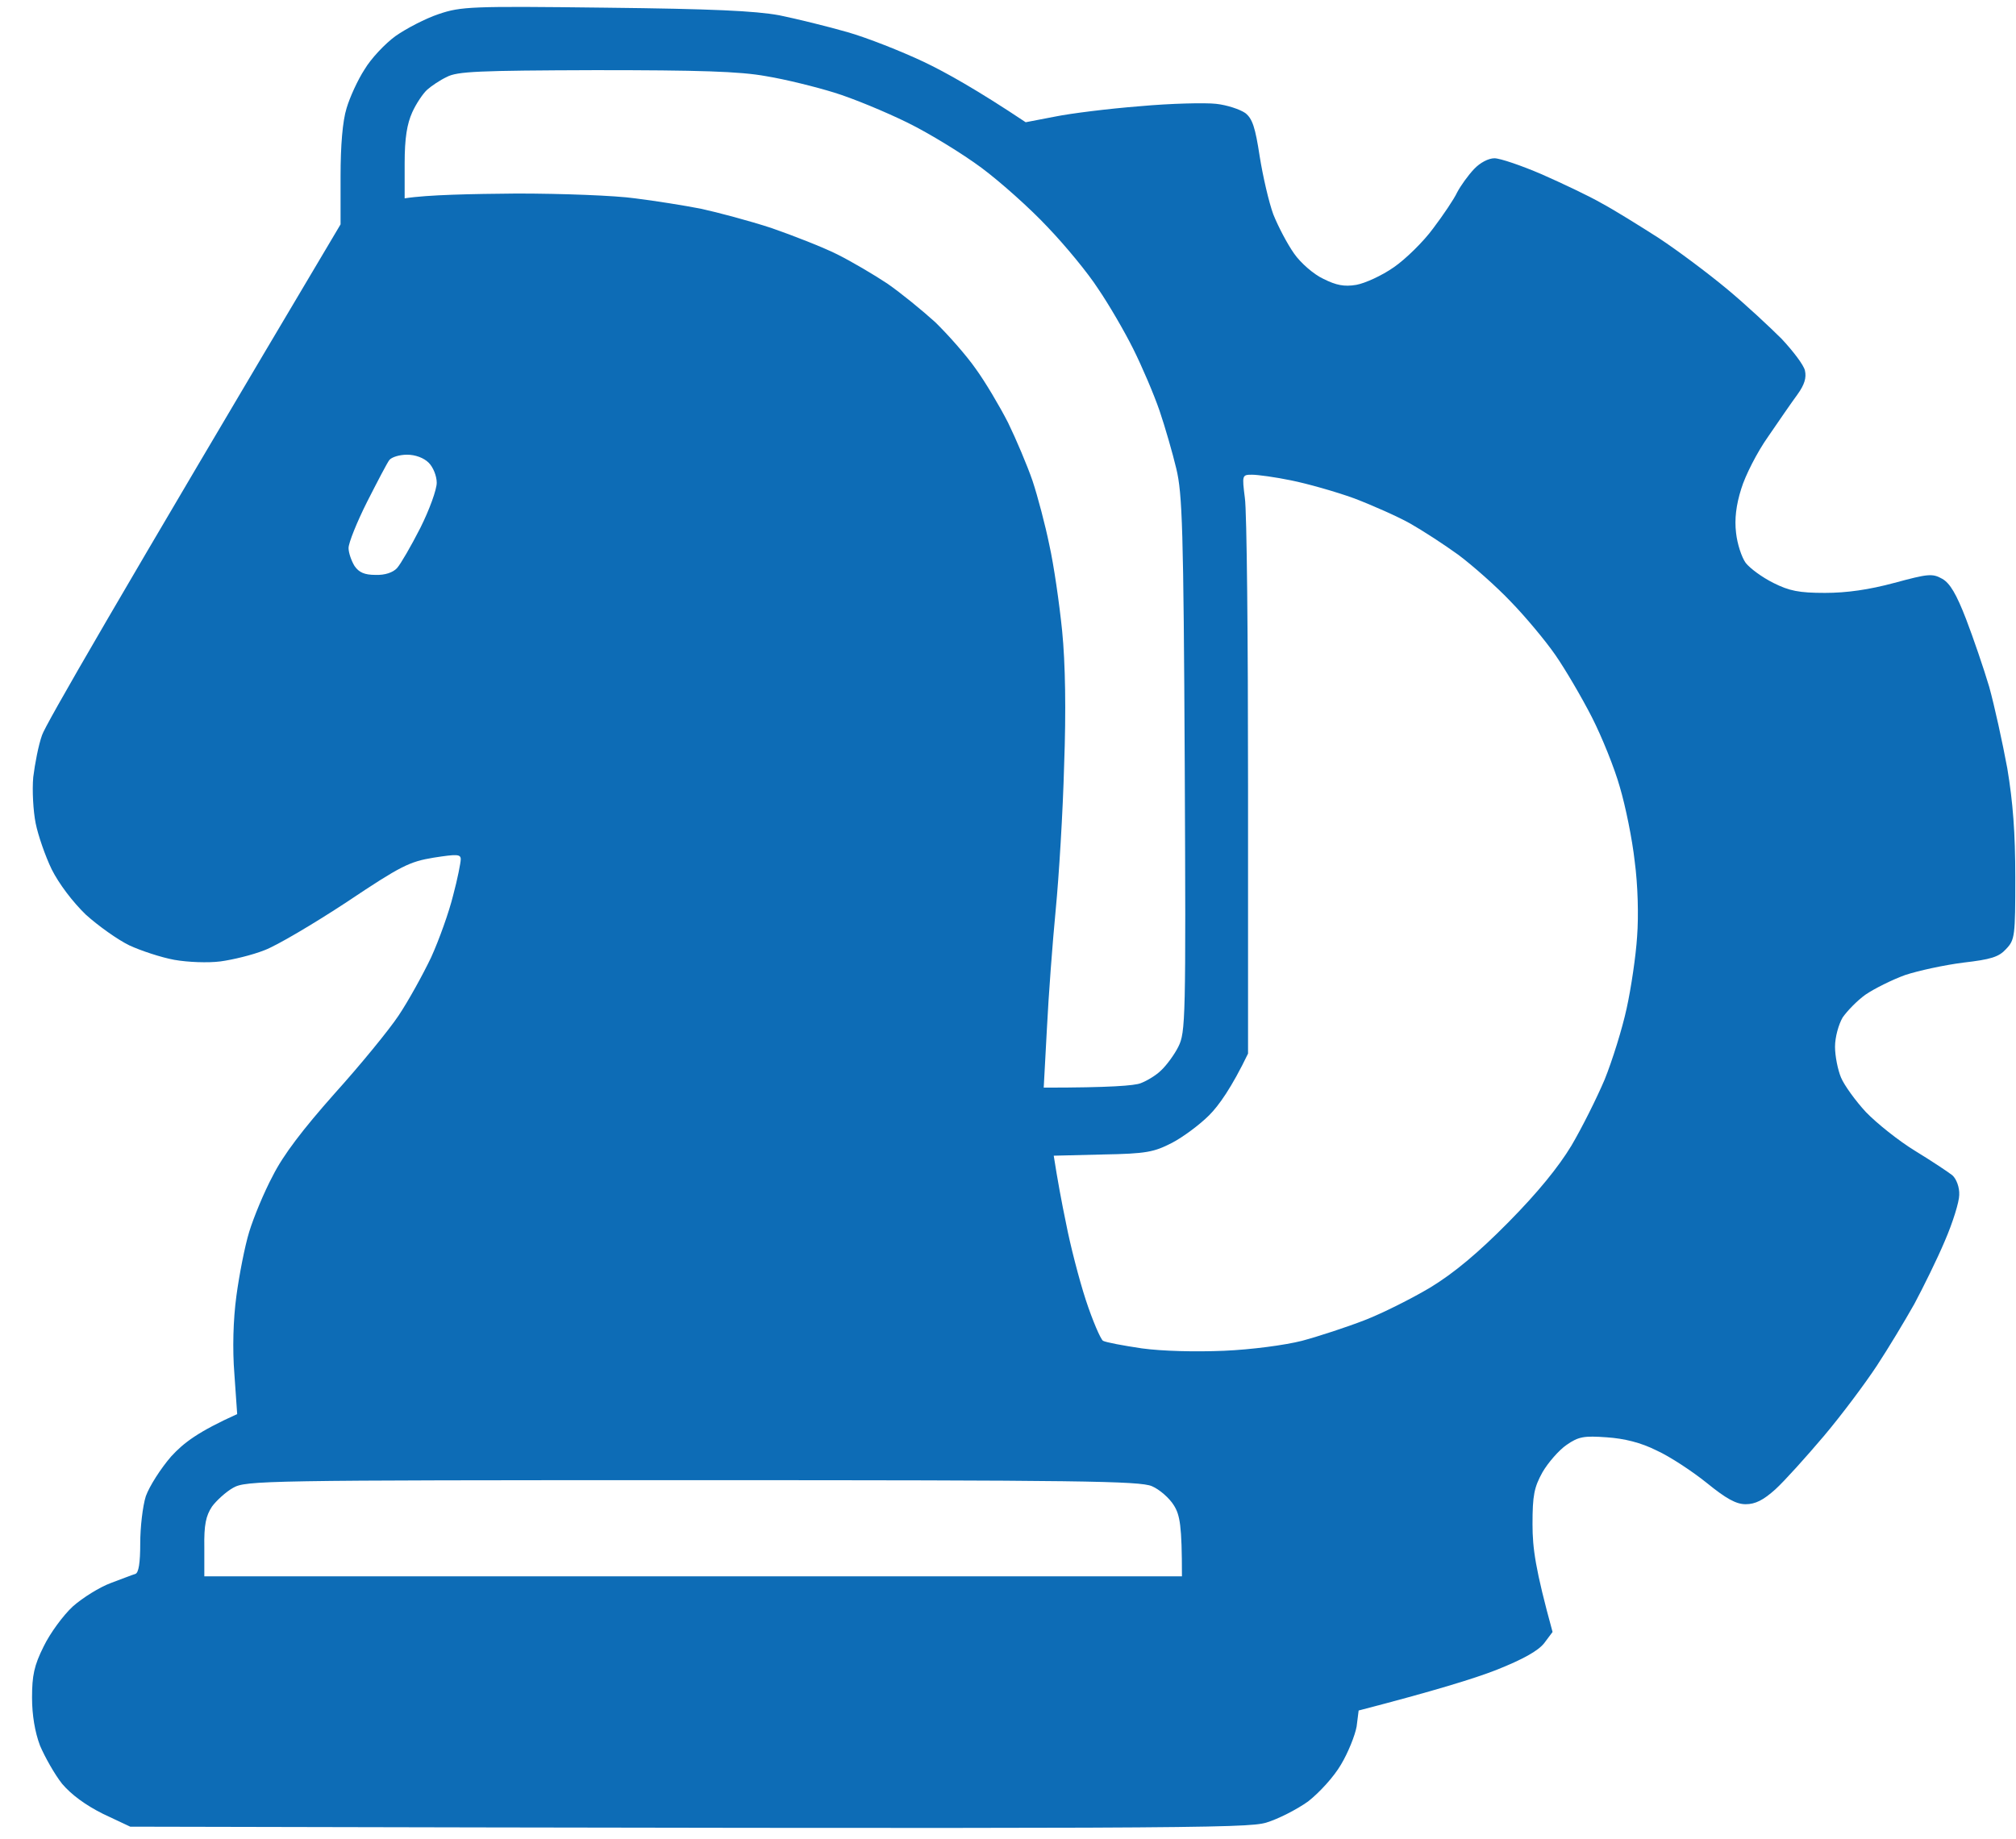 <svg xmlns="http://www.w3.org/2000/svg" width="57" height="52" viewBox="0 0 57 52" fill="none"><path fill-rule="evenodd" clip-rule="evenodd" d="M17.105 0.217C20.153 0.251 21.342 0.307 22.033 0.432C22.532 0.534 23.404 0.749 23.959 0.908C24.514 1.066 25.488 1.452 26.111 1.746C26.734 2.041 27.641 2.55 29 3.457L29.827 3.298C30.269 3.207 31.356 3.072 32.228 3.004C33.101 2.924 34.075 2.902 34.381 2.936C34.698 2.97 35.06 3.094 35.208 3.196C35.412 3.355 35.491 3.604 35.616 4.42C35.706 4.986 35.876 5.722 36.001 6.062C36.137 6.402 36.397 6.9 36.59 7.172C36.771 7.433 37.145 7.761 37.417 7.886C37.779 8.067 38.006 8.113 38.346 8.056C38.595 8.011 39.071 7.795 39.41 7.557C39.739 7.331 40.249 6.832 40.521 6.459C40.804 6.085 41.11 5.632 41.2 5.439C41.302 5.247 41.506 4.963 41.676 4.782C41.846 4.601 42.084 4.476 42.254 4.476C42.413 4.476 43.013 4.68 43.591 4.929C44.157 5.179 44.927 5.541 45.279 5.745C45.641 5.938 46.366 6.391 46.898 6.731C47.431 7.082 48.292 7.727 48.824 8.169C49.357 8.611 50.048 9.257 50.376 9.585C50.693 9.925 50.999 10.322 51.033 10.48C51.078 10.684 51.022 10.877 50.818 11.16C50.659 11.375 50.285 11.919 49.991 12.349C49.685 12.78 49.345 13.448 49.232 13.822C49.085 14.286 49.039 14.683 49.085 15.068C49.119 15.385 49.243 15.759 49.357 15.918C49.481 16.076 49.821 16.325 50.138 16.484C50.591 16.711 50.863 16.767 51.6 16.767C52.211 16.767 52.846 16.677 53.559 16.484C54.522 16.224 54.636 16.212 54.919 16.371C55.134 16.495 55.315 16.801 55.587 17.504C55.791 18.036 56.086 18.897 56.244 19.429C56.391 19.962 56.618 20.993 56.754 21.729C56.913 22.68 56.98 23.553 56.98 24.81C56.98 26.475 56.969 26.577 56.72 26.838C56.516 27.064 56.289 27.133 55.508 27.223C54.975 27.291 54.239 27.45 53.865 27.574C53.491 27.71 52.993 27.959 52.744 28.129C52.506 28.299 52.223 28.594 52.098 28.775C51.985 28.968 51.883 29.33 51.883 29.602C51.883 29.863 51.962 30.259 52.053 30.474C52.143 30.689 52.461 31.131 52.755 31.448C53.061 31.766 53.684 32.264 54.148 32.547C54.613 32.831 55.089 33.148 55.202 33.238C55.315 33.34 55.406 33.578 55.395 33.793C55.395 33.986 55.213 34.575 54.987 35.096C54.772 35.606 54.375 36.41 54.126 36.875C53.865 37.339 53.389 38.132 53.061 38.63C52.732 39.129 52.064 40.024 51.566 40.613C51.067 41.202 50.456 41.882 50.195 42.12C49.855 42.425 49.629 42.539 49.357 42.539C49.085 42.539 48.802 42.38 48.258 41.938C47.85 41.61 47.216 41.191 46.842 41.021C46.389 40.794 45.924 40.681 45.426 40.647C44.791 40.602 44.633 40.624 44.293 40.862C44.078 41.009 43.772 41.361 43.613 41.633C43.375 42.063 43.33 42.289 43.33 43.105C43.33 43.785 43.409 44.374 43.897 46.152L43.659 46.47C43.489 46.685 43.069 46.923 42.299 47.229C41.688 47.467 40.555 47.818 38.414 48.373L38.357 48.826C38.312 49.075 38.119 49.562 37.915 49.902C37.711 50.253 37.303 50.695 36.986 50.944C36.669 51.171 36.137 51.443 35.797 51.545C35.242 51.703 33.588 51.726 3.682 51.658L2.911 51.295C2.413 51.046 2.016 50.752 1.756 50.446C1.541 50.174 1.269 49.687 1.133 49.37C0.986 48.984 0.906 48.497 0.906 48.01C0.906 47.387 0.963 47.104 1.235 46.56C1.416 46.186 1.79 45.677 2.062 45.427C2.345 45.178 2.821 44.884 3.127 44.77C3.432 44.657 3.75 44.532 3.829 44.51C3.92 44.476 3.965 44.204 3.965 43.649C3.965 43.196 4.033 42.595 4.123 42.312C4.225 42.029 4.543 41.531 4.837 41.191C5.2 40.794 5.607 40.488 6.706 39.99L6.627 38.857C6.57 38.155 6.593 37.316 6.684 36.648C6.763 36.059 6.921 35.243 7.046 34.836C7.171 34.428 7.465 33.714 7.714 33.25C8.009 32.661 8.564 31.936 9.459 30.927C10.184 30.123 11 29.126 11.271 28.718C11.543 28.311 11.951 27.574 12.189 27.076C12.416 26.577 12.699 25.784 12.812 25.32C12.937 24.855 13.027 24.391 13.027 24.3C13.027 24.153 12.914 24.153 12.257 24.255C11.577 24.368 11.339 24.482 9.799 25.513C8.87 26.124 7.816 26.747 7.477 26.872C7.137 27.008 6.57 27.144 6.23 27.189C5.879 27.234 5.313 27.212 4.928 27.144C4.554 27.076 3.976 26.883 3.659 26.736C3.33 26.577 2.775 26.181 2.424 25.864C2.05 25.501 1.665 24.991 1.461 24.584C1.28 24.21 1.076 23.621 1.008 23.281C0.94 22.941 0.906 22.352 0.94 21.978C0.986 21.604 1.087 21.072 1.189 20.789C1.28 20.506 3.217 17.141 9.629 6.345V4.986C9.629 4.114 9.686 3.423 9.799 3.06C9.889 2.754 10.116 2.256 10.309 1.961C10.49 1.656 10.886 1.236 11.181 1.021C11.487 0.806 12.03 0.523 12.404 0.398C13.039 0.183 13.322 0.172 17.105 0.217ZM12.076 2.539C11.963 2.641 11.77 2.924 11.657 3.173C11.509 3.502 11.441 3.898 11.441 4.623V5.609C12.098 5.507 13.333 5.484 14.613 5.473C15.893 5.473 17.4 5.53 17.955 5.609C18.51 5.677 19.36 5.813 19.824 5.904C20.289 6.006 21.184 6.243 21.807 6.447C22.43 6.663 23.268 6.991 23.676 7.195C24.084 7.399 24.718 7.773 25.092 8.022C25.466 8.282 26.066 8.77 26.44 9.109C26.802 9.461 27.323 10.05 27.584 10.424C27.856 10.797 28.264 11.488 28.502 11.953C28.728 12.417 29.045 13.165 29.193 13.595C29.34 14.037 29.555 14.853 29.668 15.408C29.793 15.963 29.952 17.062 30.031 17.843C30.122 18.761 30.144 20.098 30.087 21.638C30.053 22.952 29.94 24.788 29.85 25.716C29.759 26.657 29.646 28.163 29.6 29.092L29.51 30.758C31.402 30.758 32.081 30.701 32.251 30.633C32.432 30.565 32.693 30.406 32.829 30.27C32.976 30.134 33.203 29.829 33.316 29.602C33.52 29.194 33.531 28.854 33.497 21.616C33.463 14.943 33.429 13.958 33.259 13.255C33.157 12.825 32.942 12.077 32.784 11.613C32.625 11.149 32.285 10.355 32.036 9.857C31.787 9.359 31.345 8.6 31.05 8.169C30.767 7.727 30.122 6.946 29.623 6.425C29.125 5.892 28.286 5.145 27.754 4.748C27.221 4.352 26.281 3.774 25.658 3.468C25.035 3.162 24.106 2.777 23.585 2.618C23.075 2.46 22.215 2.245 21.659 2.154C20.912 2.018 19.768 1.984 16.822 1.984C13.537 1.995 12.925 2.018 12.631 2.177C12.438 2.267 12.189 2.437 12.076 2.539ZM10.377 14.196C10.093 14.762 9.855 15.351 9.855 15.498C9.855 15.634 9.935 15.861 10.025 16.008C10.15 16.189 10.309 16.258 10.614 16.258C10.886 16.269 11.113 16.189 11.226 16.065C11.328 15.952 11.623 15.442 11.883 14.932C12.144 14.411 12.348 13.845 12.348 13.652C12.348 13.459 12.246 13.21 12.121 13.086C11.985 12.95 11.747 12.859 11.509 12.859C11.294 12.859 11.079 12.927 11.011 13.006C10.954 13.074 10.671 13.618 10.377 14.196ZM35.287 22.261V29.795C34.823 30.758 34.46 31.267 34.188 31.539C33.916 31.811 33.441 32.162 33.135 32.321C32.625 32.581 32.421 32.627 31.175 32.649L29.793 32.683C29.895 33.34 30.02 34.02 30.144 34.609C30.257 35.198 30.507 36.172 30.699 36.761C30.892 37.35 31.118 37.871 31.186 37.917C31.266 37.962 31.753 38.053 32.285 38.132C32.863 38.211 33.792 38.234 34.607 38.2C35.389 38.166 36.329 38.041 36.816 37.917C37.281 37.792 38.074 37.532 38.572 37.339C39.071 37.147 39.909 36.727 40.441 36.41C41.11 36.002 41.789 35.436 42.65 34.564C43.489 33.714 44.066 33 44.429 32.4C44.723 31.902 45.143 31.063 45.369 30.531C45.584 29.998 45.868 29.092 45.992 28.515C46.117 27.948 46.253 27.03 46.287 26.487C46.332 25.898 46.309 25.025 46.219 24.357C46.151 23.734 45.958 22.794 45.8 22.261C45.652 21.729 45.29 20.834 45.007 20.279C44.723 19.724 44.259 18.931 43.976 18.523C43.693 18.115 43.126 17.436 42.718 17.017C42.31 16.586 41.642 15.997 41.234 15.691C40.827 15.396 40.215 15 39.875 14.807C39.535 14.615 38.822 14.298 38.289 14.094C37.757 13.901 36.952 13.675 36.499 13.584C36.057 13.493 35.559 13.425 35.4 13.425C35.117 13.425 35.117 13.437 35.197 14.082C35.253 14.434 35.287 18.115 35.287 22.261ZM5.993 42.607C5.823 42.867 5.766 43.117 5.777 43.762V44.578H33.418C33.418 43.139 33.361 42.845 33.191 42.573C33.067 42.369 32.784 42.12 32.568 42.029C32.228 41.882 30.518 41.859 19.564 41.859C7.431 41.859 6.955 41.87 6.593 42.074C6.389 42.188 6.117 42.437 5.993 42.607Z" fill="#0D6CB6"></path></svg>